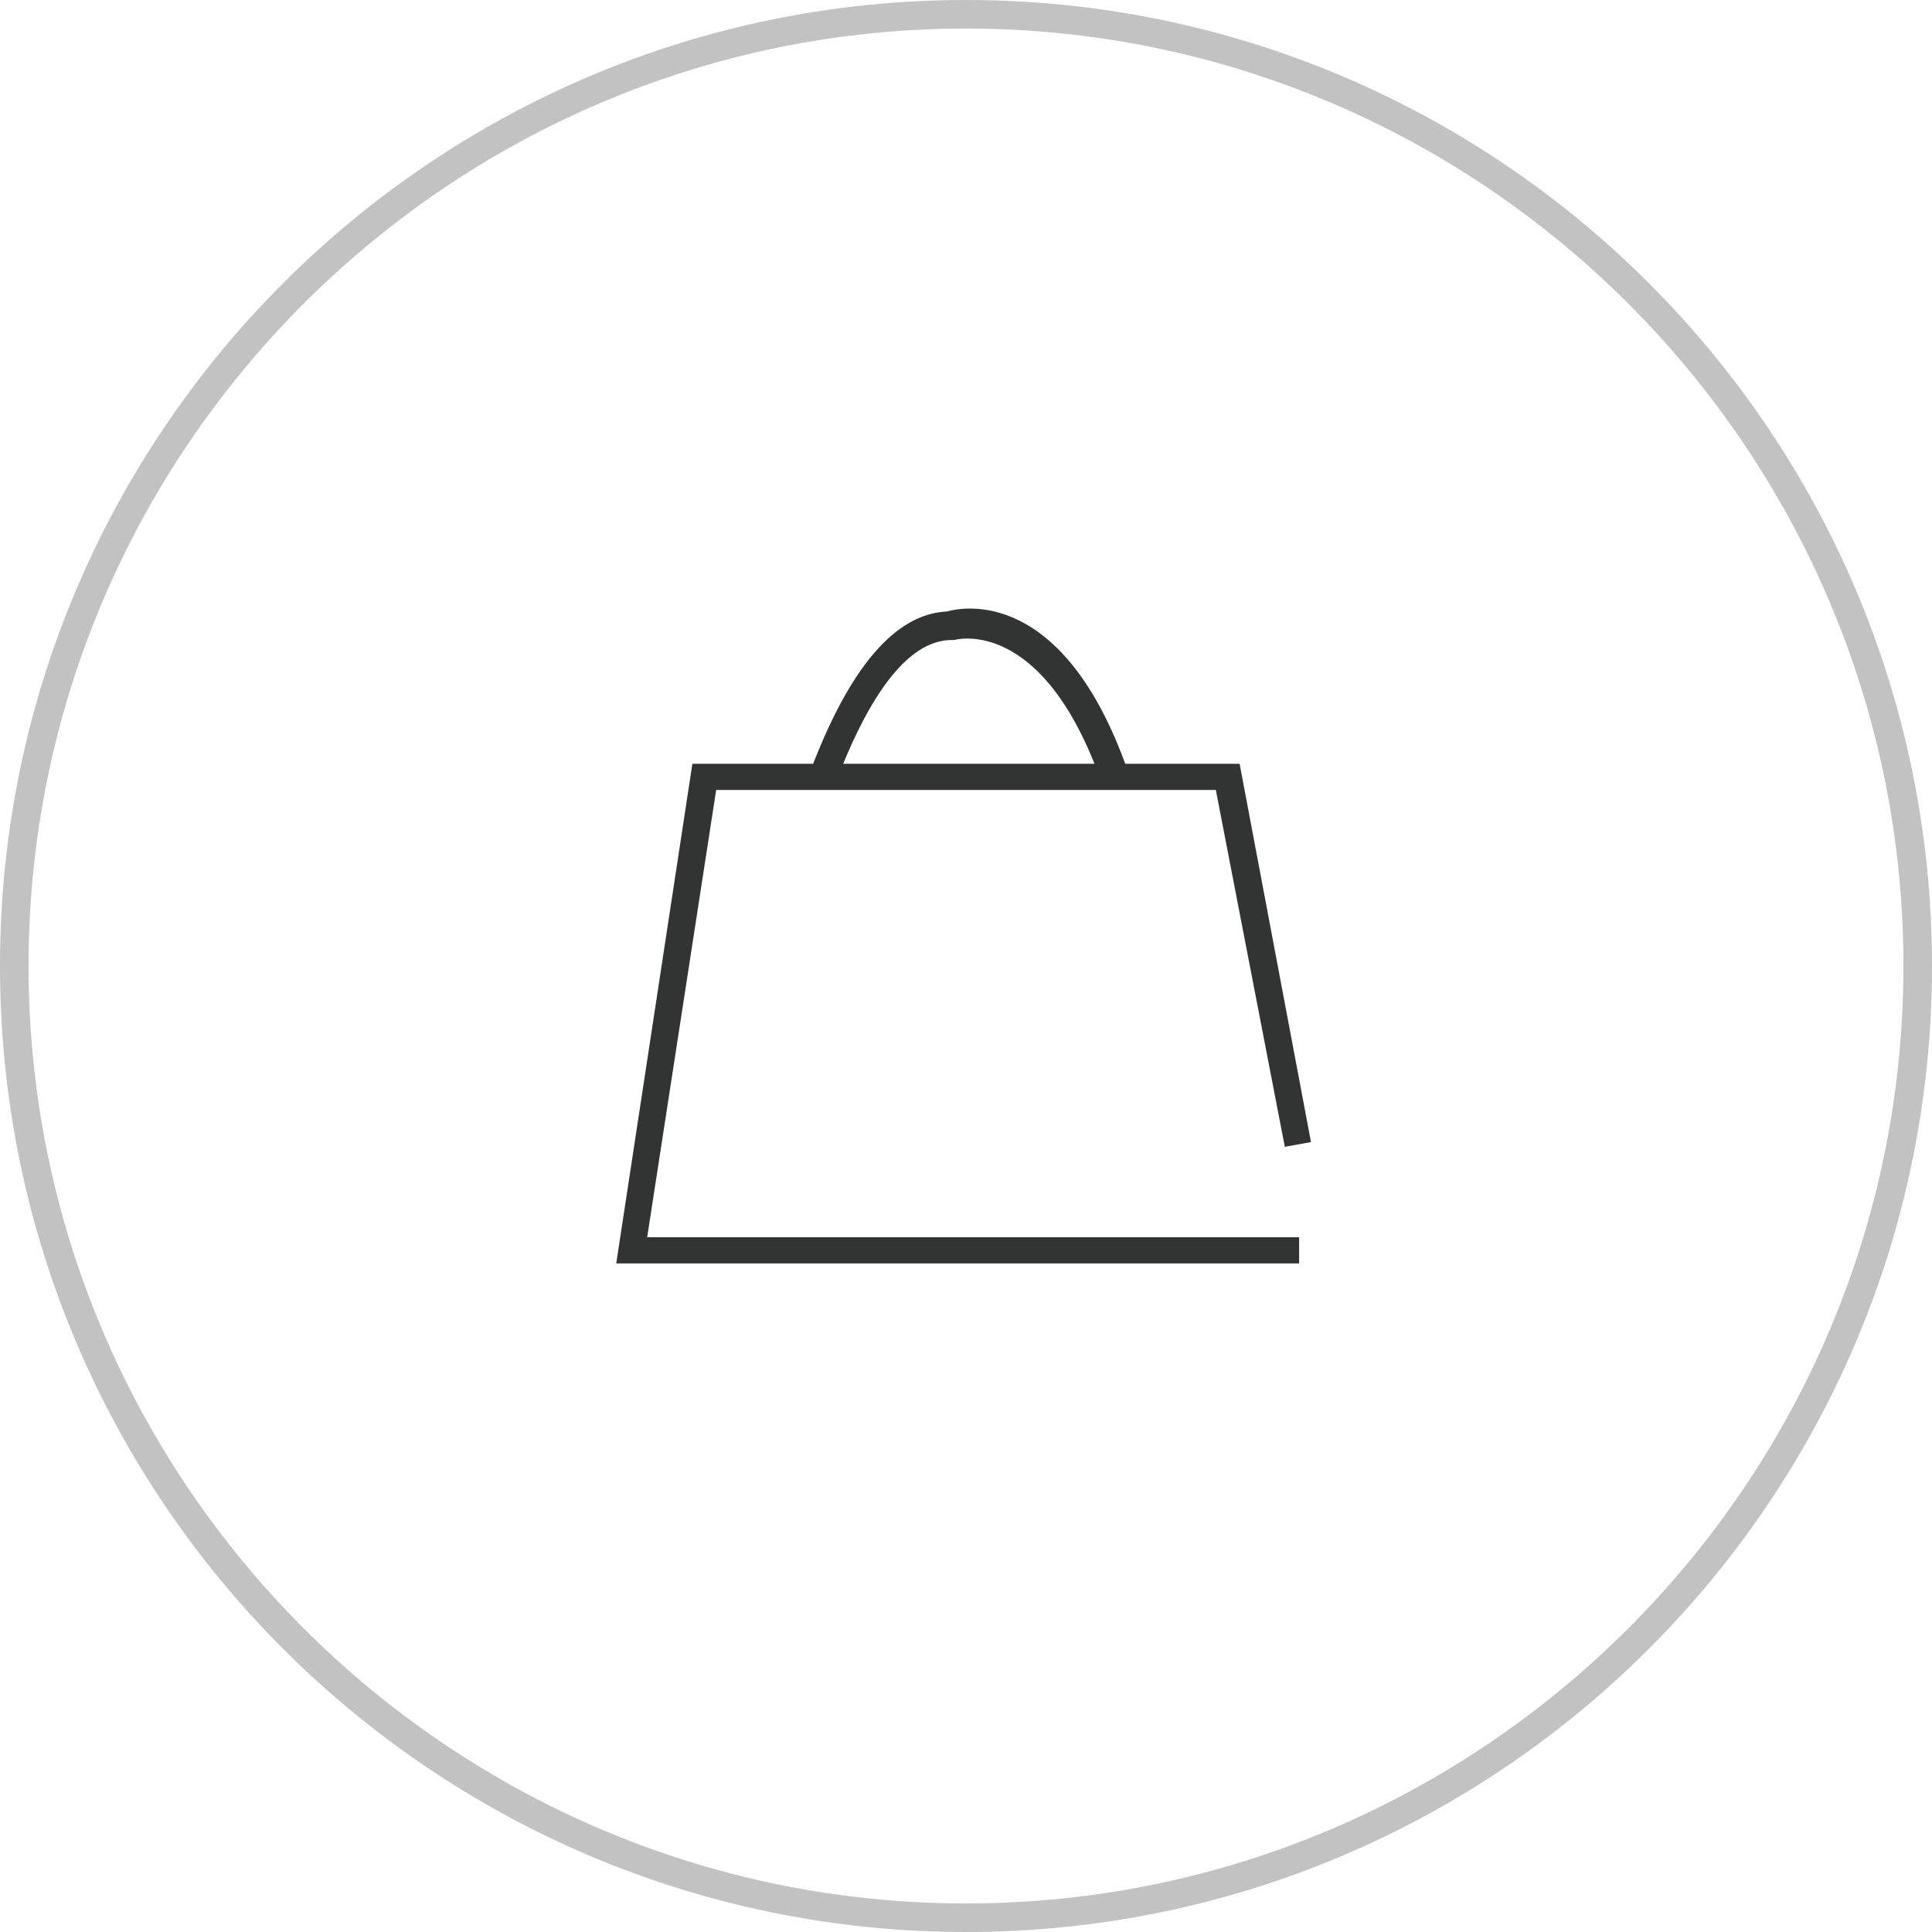 <?xml version="1.0" encoding="utf-8"?>
<!-- Generator: Adobe Illustrator 26.0.2, SVG Export Plug-In . SVG Version: 6.00 Build 0)  -->
<svg version="1.1" id="レイヤー_1" xmlns="http://www.w3.org/2000/svg" xmlns:xlink="http://www.w3.org/1999/xlink" x="0px"
	 y="0px" viewBox="0 0 81.2 81.2" style="enable-background:new 0 0 81.2 81.2;" xml:space="preserve">
<style type="text/css">
	.st0{opacity:0.3;fill:#333333;}
	.st1{fill:#323333;}
</style>
<g>
	<path class="st0" d="M40.6,81.2C18.2,81.2,0,63,0,40.6S18.2,0,40.6,0C63,0,81.2,18.2,81.2,40.6S63,81.2,40.6,81.2z M40.6,1.2
		C18.9,1.2,1.2,18.9,1.2,40.6C1.2,62.3,18.9,80,40.6,80C62.3,80,80,62.3,80,40.6C80,18.9,62.3,1.2,40.6,1.2z"/>
	<g>
		<path class="st1" d="M46.3,32.9c-2.5-7.1-6.2-6-6.2-6l-0.2,0c-2.1,0.1-3.7,3.2-4.7,5.8l-1.1-0.4c1.6-4.2,3.5-6.5,5.7-6.6
			c0.7-0.2,4.9-1,7.6,6.7L46.3,32.9z"/>
		<polygon class="st1" points="54.6,53.1 25.9,53.1 29.1,32.1 52.1,32.1 55.1,48 54,48.2 51.1,33.2 30.1,33.2 27.2,52 54.6,52 		"/>
	</g>
</g>
</svg>
